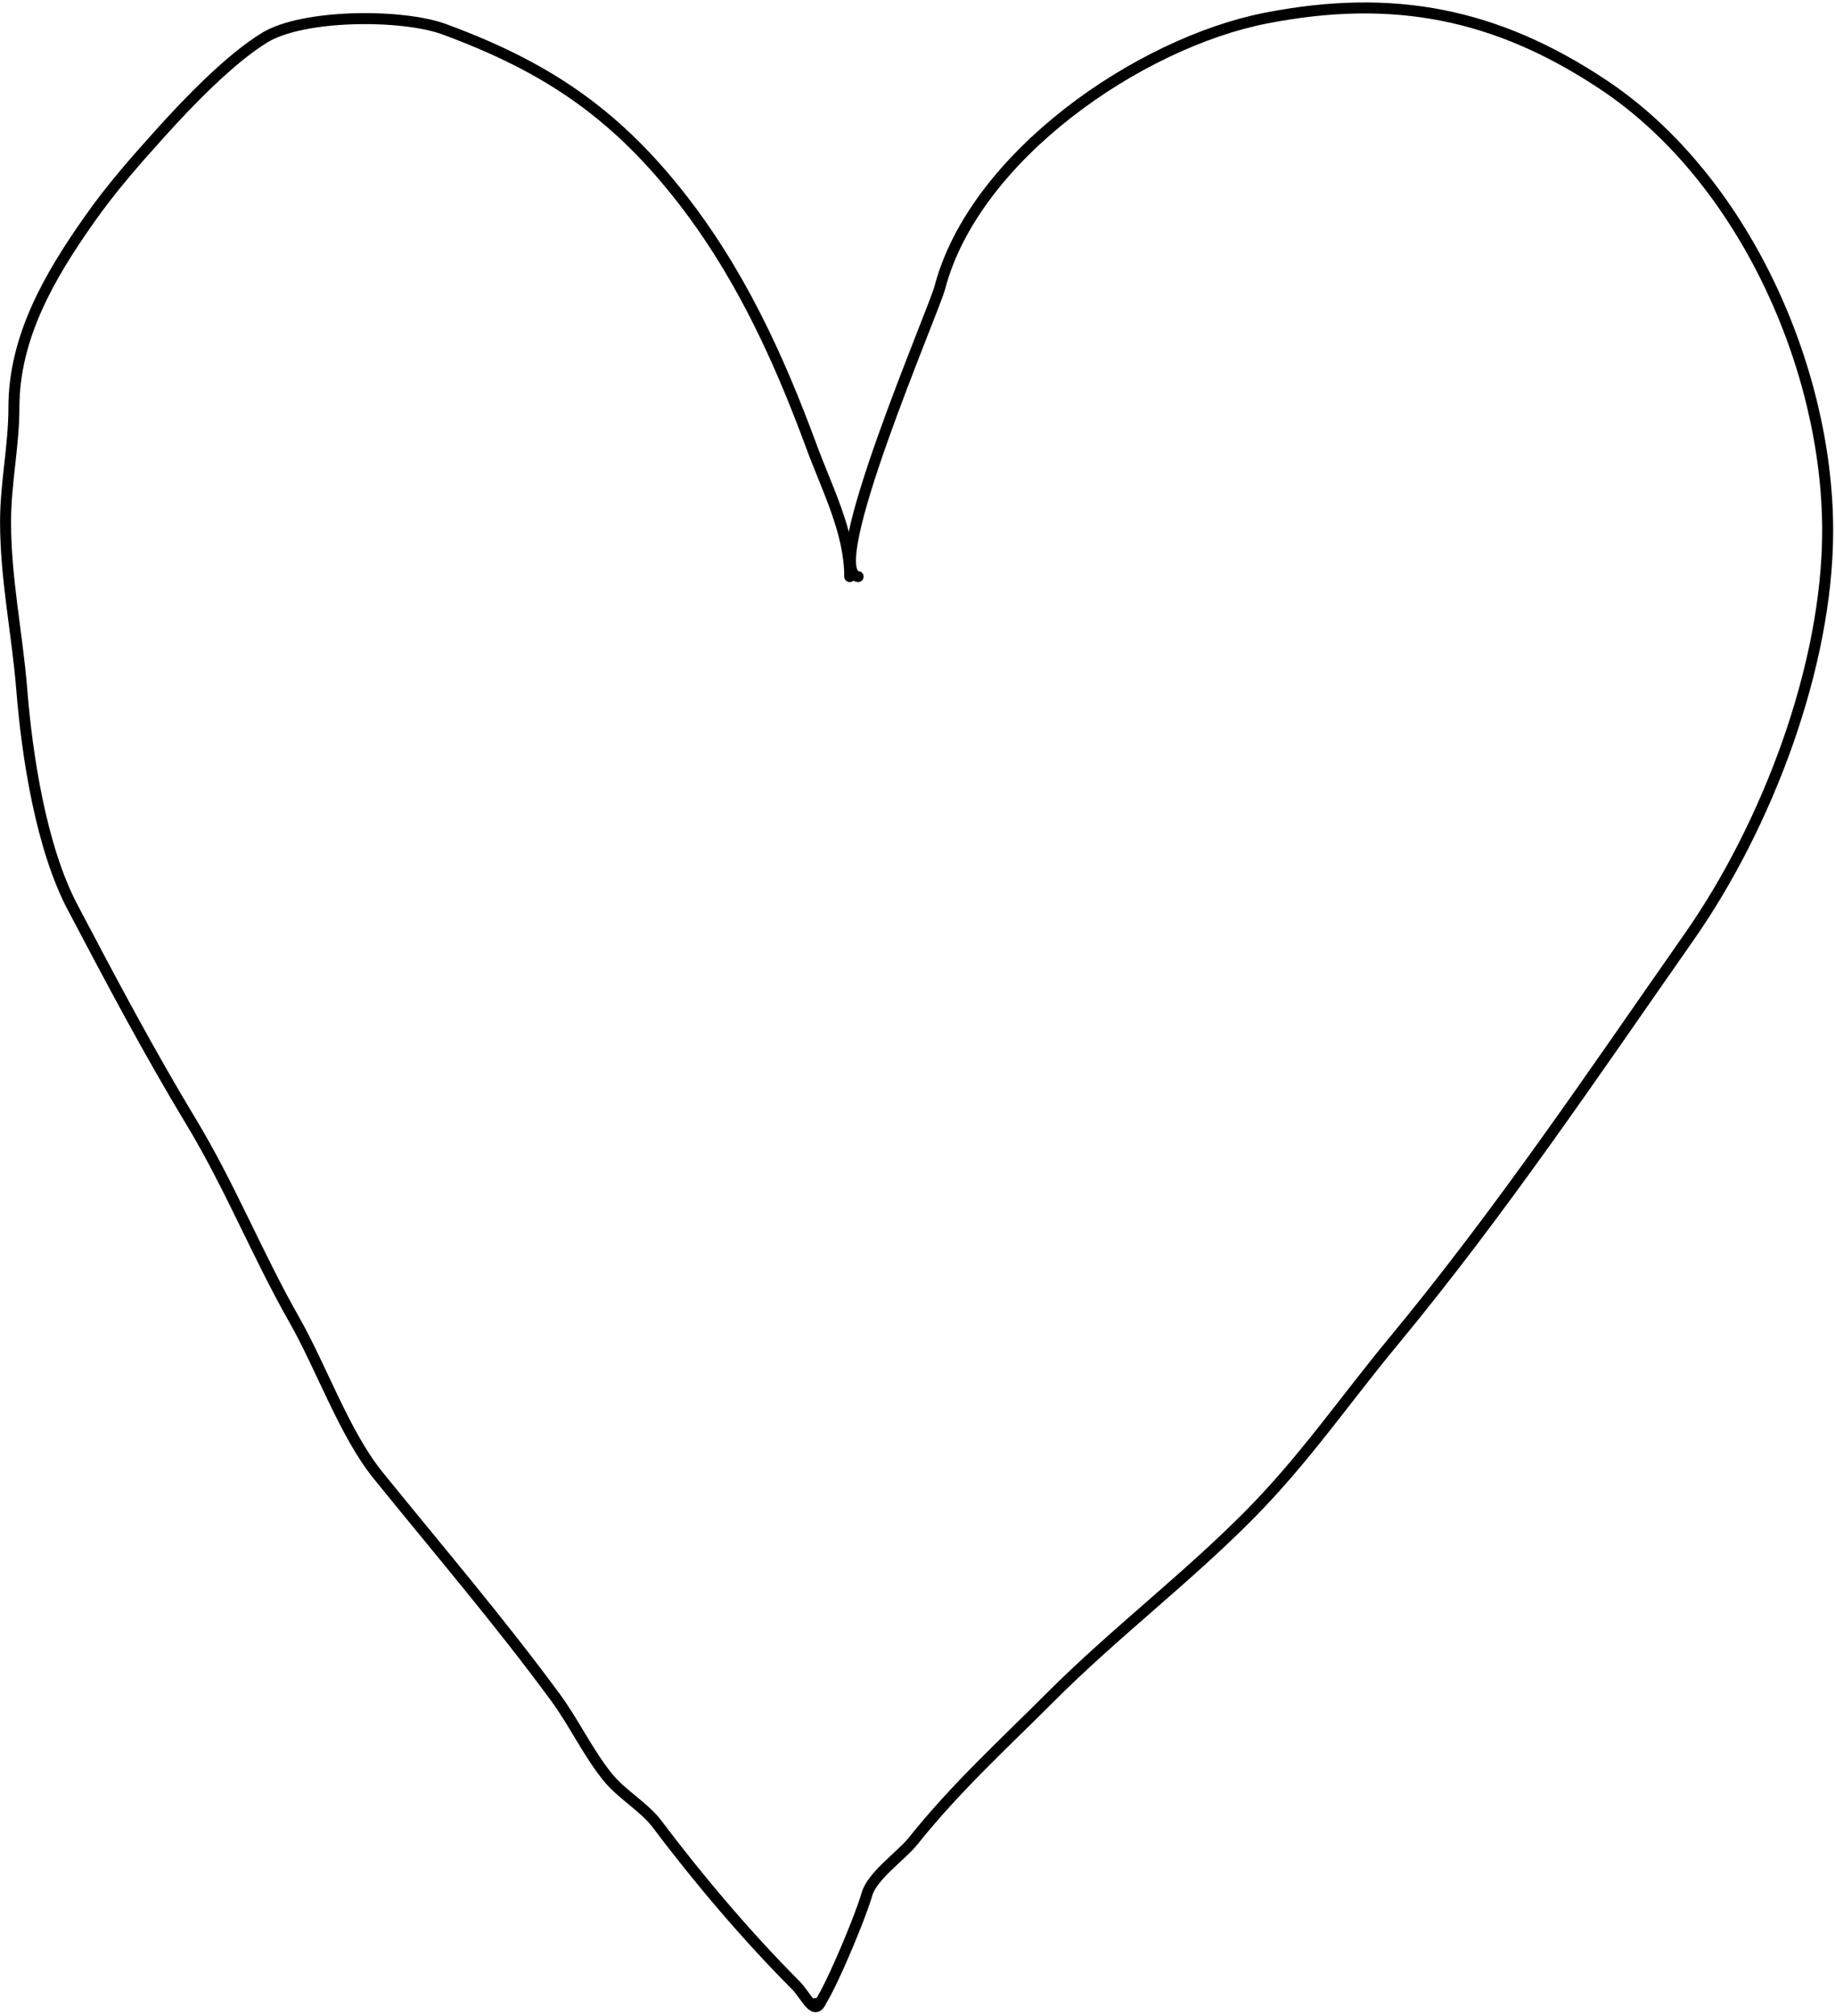 <?xml version="1.0" encoding="UTF-8"?> <svg xmlns="http://www.w3.org/2000/svg" width="501" height="550" viewBox="0 0 501 550" fill="none"> <path d="M234.282 157.337C224.032 156.056 254.872 85.028 256.595 78.481C266.047 42.565 311.083 11.701 345.594 4.949C380.456 -1.872 408.661 3.72 437.889 23.205C475.885 48.536 498.996 100.258 498.996 144.786C498.996 181.85 482.419 225.3 461.216 255.59C434.806 293.319 409.831 330.495 380.331 366.141C367.178 382.034 356.288 397.958 341.537 412.923C324.113 430.599 304.421 445.474 286.895 463C273.66 476.236 261.002 487.728 249.242 502.428C246.054 506.413 238.143 511.799 236.691 516.881C234.453 524.712 222.676 552.105 222.676 546.709" stroke="black" stroke-width="3" stroke-linecap="round"></path> <path d="M232 157.336C232 145.152 225.779 133.298 221.604 121.965C212.445 97.106 201.612 73.639 185.092 52.871C167.112 30.267 148.425 17.976 121.322 7.991C109.817 3.752 82.788 3.839 72.259 10.273C62.668 16.135 51.196 28.098 43.734 36.39C36.668 44.241 30.452 51.281 24.337 59.971C13.755 75.007 3.798 91.797 3.798 111.189C3.798 121.698 1.516 131.793 1.516 142.377C1.516 158.035 4.723 172.889 5.954 188.27C7.406 206.422 11.249 231.282 19.773 247.476C30.205 267.298 40.72 287.143 52.228 306.175C62.749 323.575 70.322 342.525 80.373 360.182C87.765 373.169 94.087 391.278 103.193 402.526C119.325 422.454 136.439 442.477 151.622 463.127C156.722 470.062 160.398 478.027 165.822 484.806C169.719 489.677 175.857 492.989 179.514 497.864C190.633 512.689 204.275 528.711 217.167 541.603C220.06 544.496 222.087 549.888 224.013 546.42" stroke="black" stroke-width="3" stroke-linecap="round"></path> </svg> 